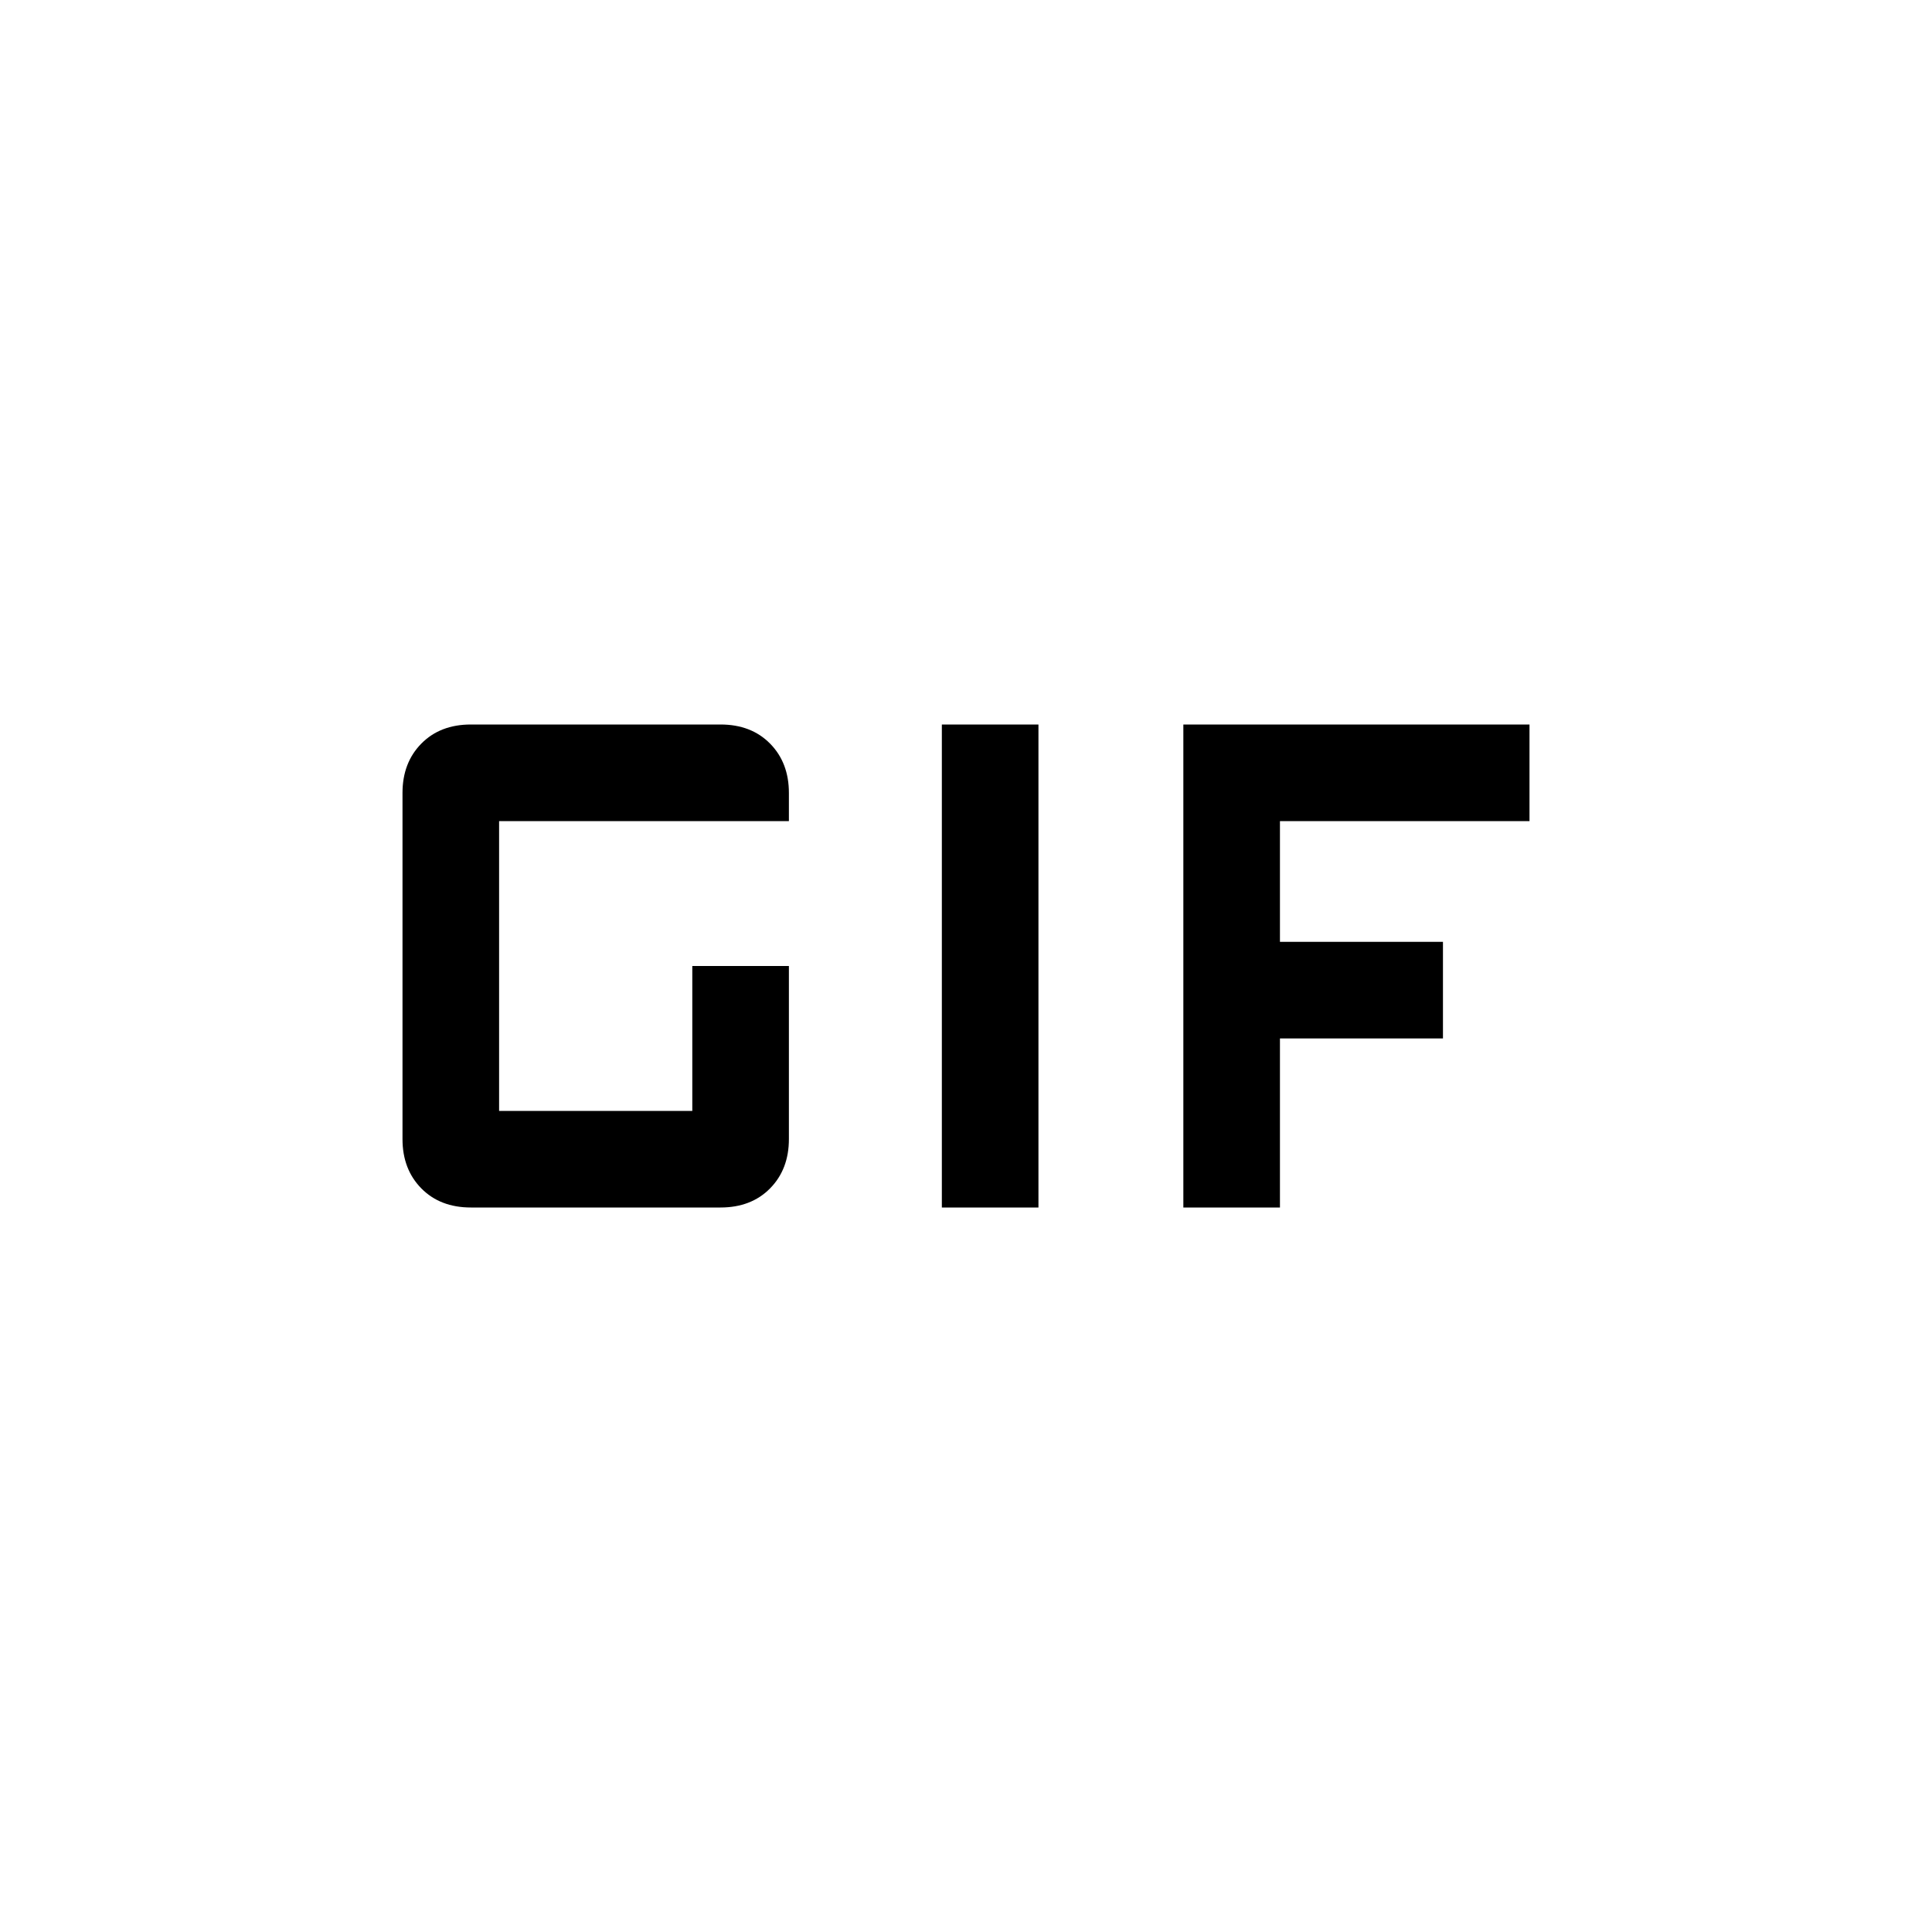 <svg xmlns="http://www.w3.org/2000/svg" width="48" height="48" viewBox="0 -960 960 960"><path d="M468-360v-240h48v240h-48Zm-234 0q-15.3 0-24.65-9.5Q200-379 200-394v-172q0-15 9.35-24.5T234-600h124q15.3 0 24.65 9.5Q392-581 392-566v14H248v144h96v-72h48v86q0 15-9.35 24.5T358-360H234Zm354 0v-240h172v48H636v60h81v48h-81v84h-48Z"/></svg>